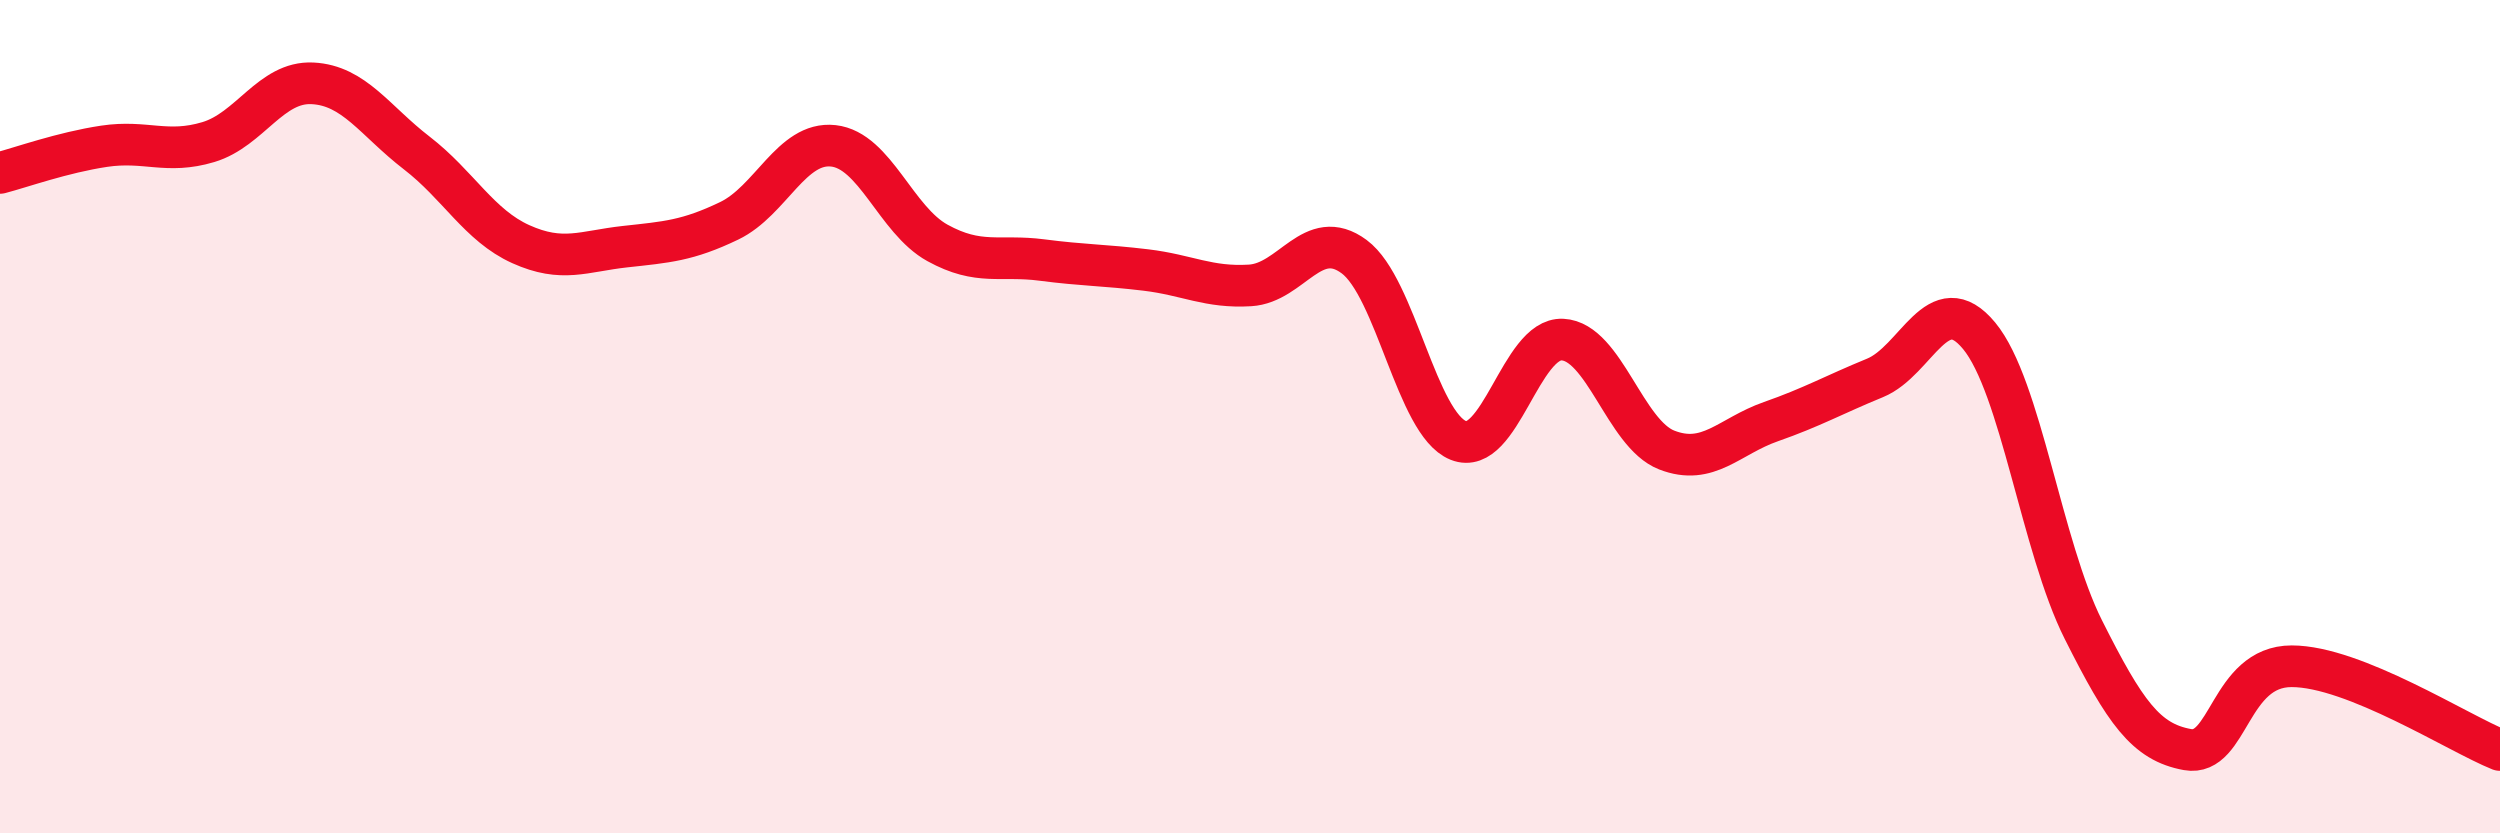 
    <svg width="60" height="20" viewBox="0 0 60 20" xmlns="http://www.w3.org/2000/svg">
      <path
        d="M 0,4.15 C 0.5,4.02 1.5,3.66 2.5,3.51 C 3.5,3.36 4,3.71 5,3.41 C 6,3.11 6.5,1.95 7.5,2 C 8.5,2.05 9,2.9 10,3.67 C 11,4.44 11.5,5.41 12.5,5.86 C 13.5,6.31 14,6.03 15,5.92 C 16,5.81 16.5,5.78 17.5,5.3 C 18.5,4.82 19,3.39 20,3.5 C 21,3.61 21.5,5.28 22.5,5.83 C 23.5,6.38 24,6.11 25,6.24 C 26,6.37 26.5,6.36 27.5,6.48 C 28.5,6.6 29,6.91 30,6.85 C 31,6.79 31.5,5.42 32.5,6.16 C 33.5,6.9 34,10.17 35,10.57 C 36,10.97 36.5,8.1 37.5,8.15 C 38.5,8.2 39,10.41 40,10.8 C 41,11.19 41.5,10.47 42.5,10.12 C 43.5,9.77 44,9.48 45,9.07 C 46,8.66 46.5,6.85 47.5,8.06 C 48.5,9.27 49,13.12 50,15.11 C 51,17.1 51.5,17.81 52.5,17.99 C 53.5,18.17 53.5,15.99 55,15.99 C 56.5,15.99 59,17.6 60,18L60 20L0 20Z"
        fill="#EB0A25"
        opacity="0.1"
        stroke-linecap="round"
        stroke-linejoin="round"
      />
      <path
        d="M 0,4.15 C 0.5,4.02 1.5,3.66 2.5,3.51 C 3.5,3.36 4,3.71 5,3.41 C 6,3.11 6.5,1.95 7.5,2 C 8.5,2.05 9,2.9 10,3.67 C 11,4.44 11.5,5.41 12.5,5.86 C 13.5,6.31 14,6.03 15,5.92 C 16,5.81 16.5,5.78 17.5,5.3 C 18.5,4.82 19,3.39 20,3.5 C 21,3.61 21.5,5.28 22.5,5.83 C 23.5,6.38 24,6.11 25,6.24 C 26,6.37 26.5,6.36 27.5,6.48 C 28.5,6.6 29,6.91 30,6.85 C 31,6.79 31.5,5.42 32.5,6.16 C 33.5,6.9 34,10.17 35,10.57 C 36,10.97 36.5,8.1 37.5,8.15 C 38.5,8.2 39,10.41 40,10.8 C 41,11.19 41.5,10.47 42.5,10.12 C 43.5,9.77 44,9.48 45,9.07 C 46,8.66 46.5,6.85 47.5,8.06 C 48.5,9.27 49,13.12 50,15.11 C 51,17.1 51.5,17.81 52.5,17.99 C 53.5,18.17 53.5,15.99 55,15.99 C 56.5,15.99 59,17.6 60,18"
        stroke="#EB0A25"
        stroke-width="1"
        fill="none"
        stroke-linecap="round"
        stroke-linejoin="round"
      />
    </svg>
  